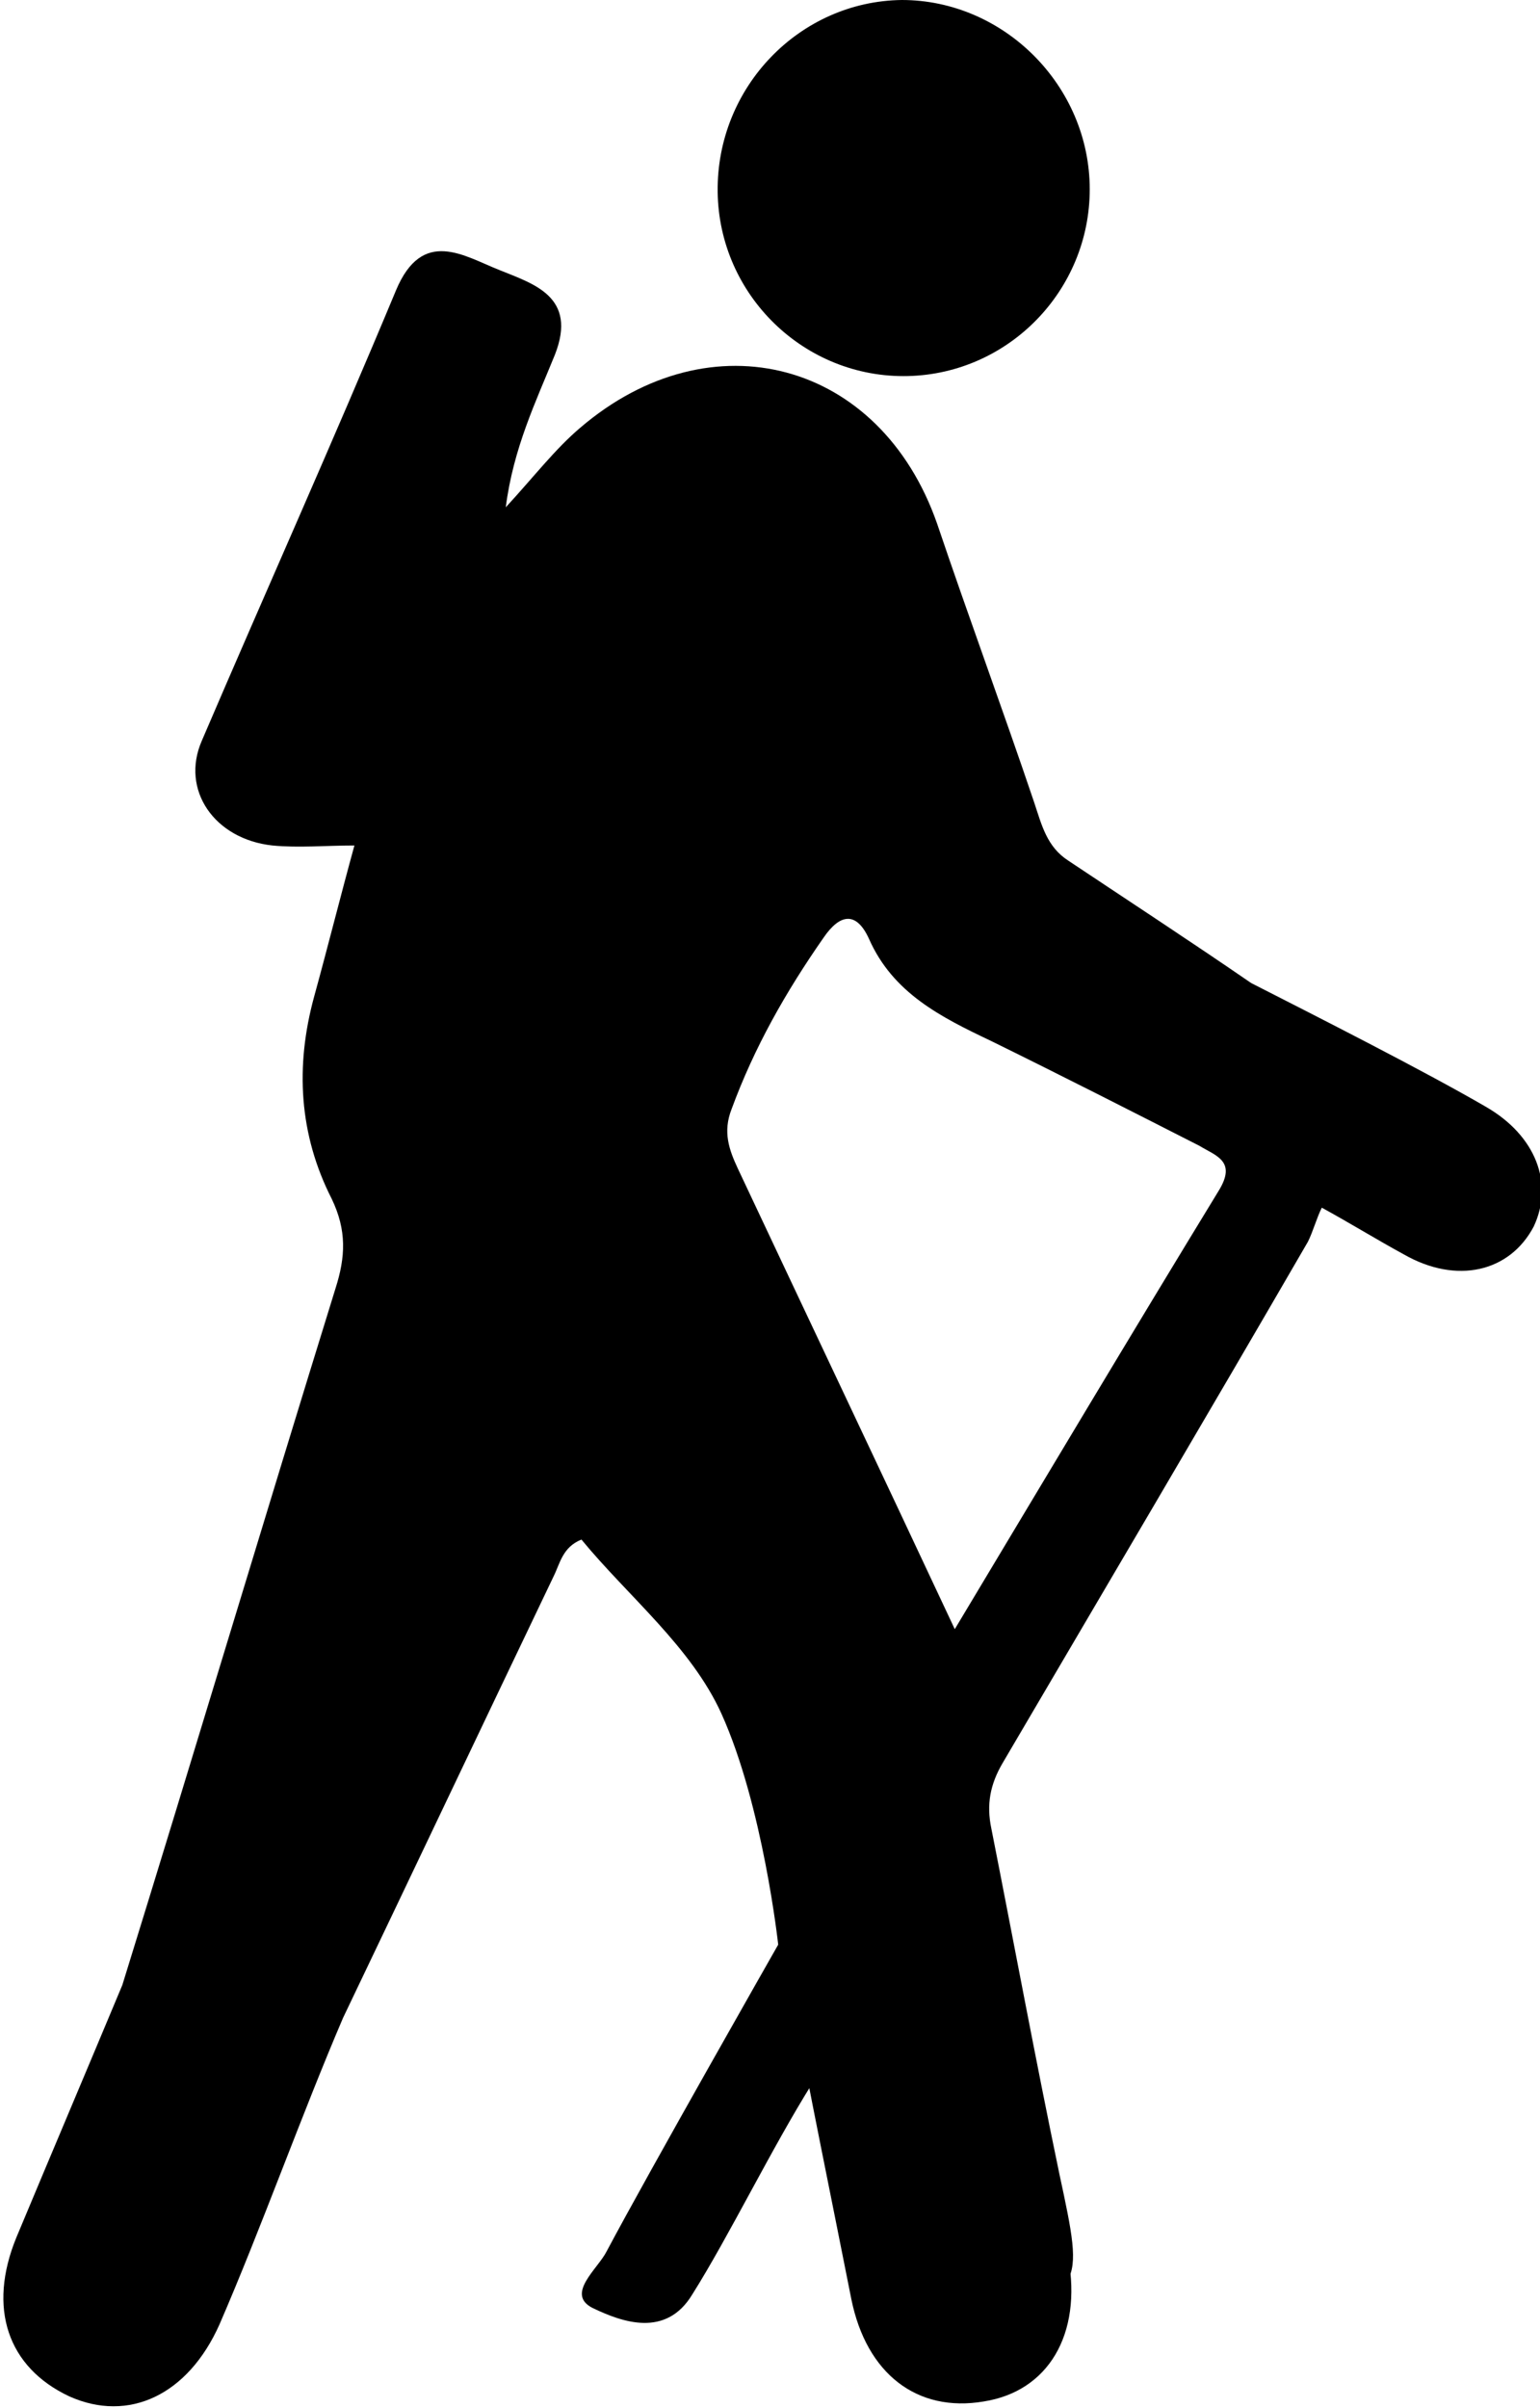 <?xml version="1.0" encoding="UTF-8"?>
<svg xmlns="http://www.w3.org/2000/svg" viewBox="0 0 122.1 190.8">
  <path d="M56.9 15.2C57 23.4 63.8 30 72 29.8c8-.2 14.4-6.8 14.4-14.8 0-8.2-6.8-15-14.9-15-8.1.1-14.7 6.9-14.6 15.2zM77.2 139.9l-14.4 17.8-.1.1c1.5 8.1 3.2 16.3 4.8 24.4 1.2 5.9 5.2 9 10.5 8.1 5.1-.8 7.8-5.3 6.7-11.4-2.4-13-4.9-26-7.5-39z"></path>
  <path d="M117.8 87.7c-5-2.9-13.5-7.2-18.6-9.8-4.8-3.3-9.7-6.5-14.5-9.7-1.7-1.1-2.1-2.8-2.7-4.6-2.5-7.4-5.2-14.7-7.7-22.1C69.8 28.6 56.4 25 46 33.9c-2 1.7-3.6 3.8-5.9 6.3.6-4.7 2.4-8.4 3.9-12.1 1.8-4.6-1.7-5.6-4.4-6.7-2.8-1.1-6.1-3.4-8.2 1.6-5 12-10.3 23.8-15.4 35.7-1.7 3.9 1 7.8 5.6 8.3 2.1.2 4.2 0 6.5 0-1.1 4-2.1 8-3.2 12-1.5 5.5-1.2 10.9 1.4 16 1.2 2.5 1.1 4.6.3 7.1-5.7 18.4-11.2 36.8-16.9 55.2-2.8 6.7-5.6 13.3-8.4 20-2.3 5.6-.7 10.3 4.2 12.6 4.7 2.1 9.4-.1 11.9-5.7 3.3-7.6 6.5-16.6 9.8-24.3 5.6-11.7 11.1-23.3 16.7-35 .5-1 .7-2.3 2.2-2.9 3.7 4.5 8.7 8.5 11.1 13.8 3.3 7.3 4.5 18.3 4.5 18.3S51.5 172 48.1 178.4c-.7 1.4-3.3 3.4-1.1 4.5 2.3 1.1 5.8 2.4 7.9-1.1 2.9-4.6 6.3-11.6 9.5-16.7 0 0 2.4 11.8 3.3 16.2.7 3.6 2 5.5 5.9 3.6 1-.5 2.2-.6 3.4-.9 9-2.4 9-2.4 7-11.7-1.9-9.1-3.6-18.3-5.4-27.4-.4-1.9-.1-3.5.9-5.2 8.1-13.8 16.2-27.5 24.2-41.3.4-.8.7-1.9 1.1-2.7 2.2 1.2 4.3 2.5 6.5 3.7 4.2 2.4 8.4 1.4 10.3-2.2 1.6-3.4.2-7.2-3.8-9.5zm-21.2 6.7c-6.9 11.3-13.7 22.7-20.9 34.7-6-12.8-11.6-24.6-17.2-36.5-.7-1.5-1.2-2.9-.5-4.7 1.8-4.9 4.3-9.3 7.3-13.6 1.3-1.9 2.6-2.1 3.6.1 1.9 4.3 5.7 6.2 9.7 8.1 5.5 2.7 11 5.5 16.5 8.3 1.3.8 3 1.2 1.5 3.6z"></path>
</svg>
